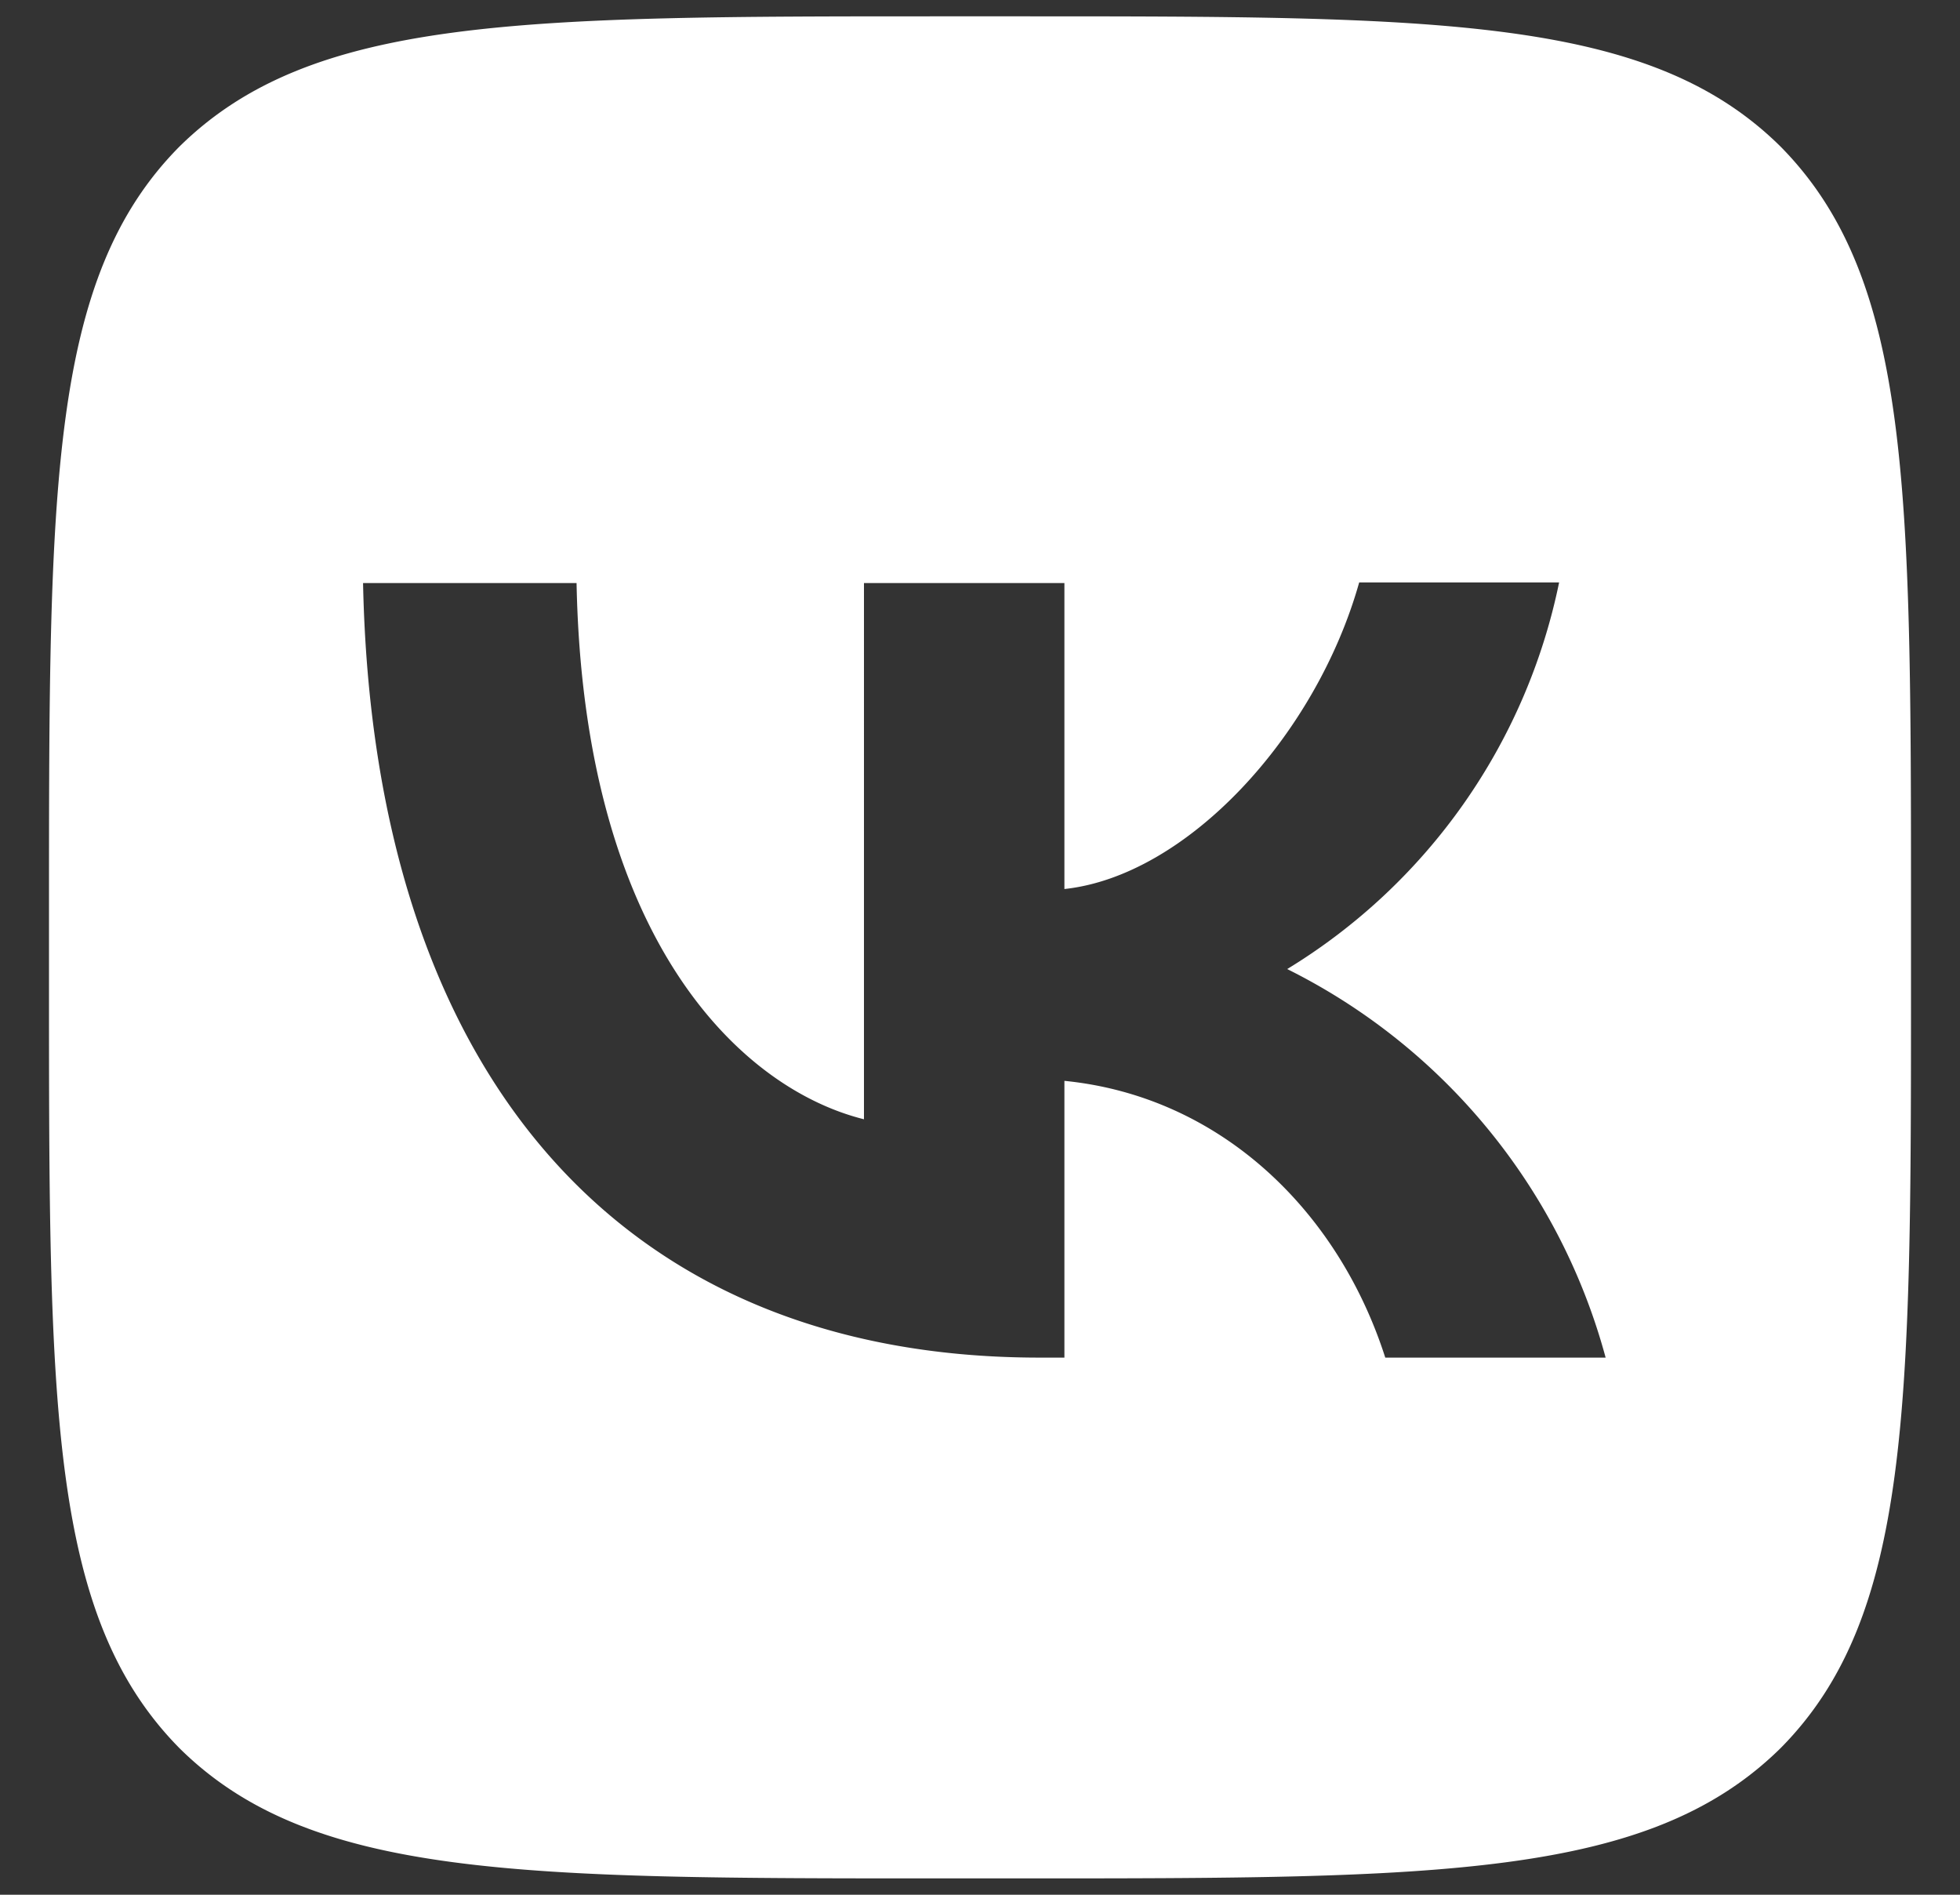 <svg width="30" height="29" fill="none" xmlns="http://www.w3.org/2000/svg"><rect width="100%" height="100%" fill="#333333" stroke="none"/><path d="M2.745 2.245C.75 4.259.75 7.479.75 13.93v1.14c0 6.441 0 9.662 1.995 11.685C4.759 28.75 7.979 28.75 14.43 28.75h1.14c6.441 0 9.662 0 11.685-1.995 1.995-2.014 1.995-5.235 1.995-11.685v-1.14c0-6.441 0-9.662-1.995-11.685C25.241.25 22.02.25 15.57.25h-1.14c-6.441 0-9.662 0-11.685 1.995zm2.812 6.679h3.268c.105 5.434 2.498 7.733 4.399 8.207V8.924h3.068v4.683c1.871-.2 3.848-2.337 4.512-4.693h3.06a9.057 9.057 0 0 1-4.162 5.918 9.374 9.374 0 0 1 4.874 5.947h-3.373c-.721-2.251-2.526-3.999-4.911-4.236v4.236h-.38c-6.498 0-10.203-4.445-10.355-11.855z" fill="#fff"/></svg>